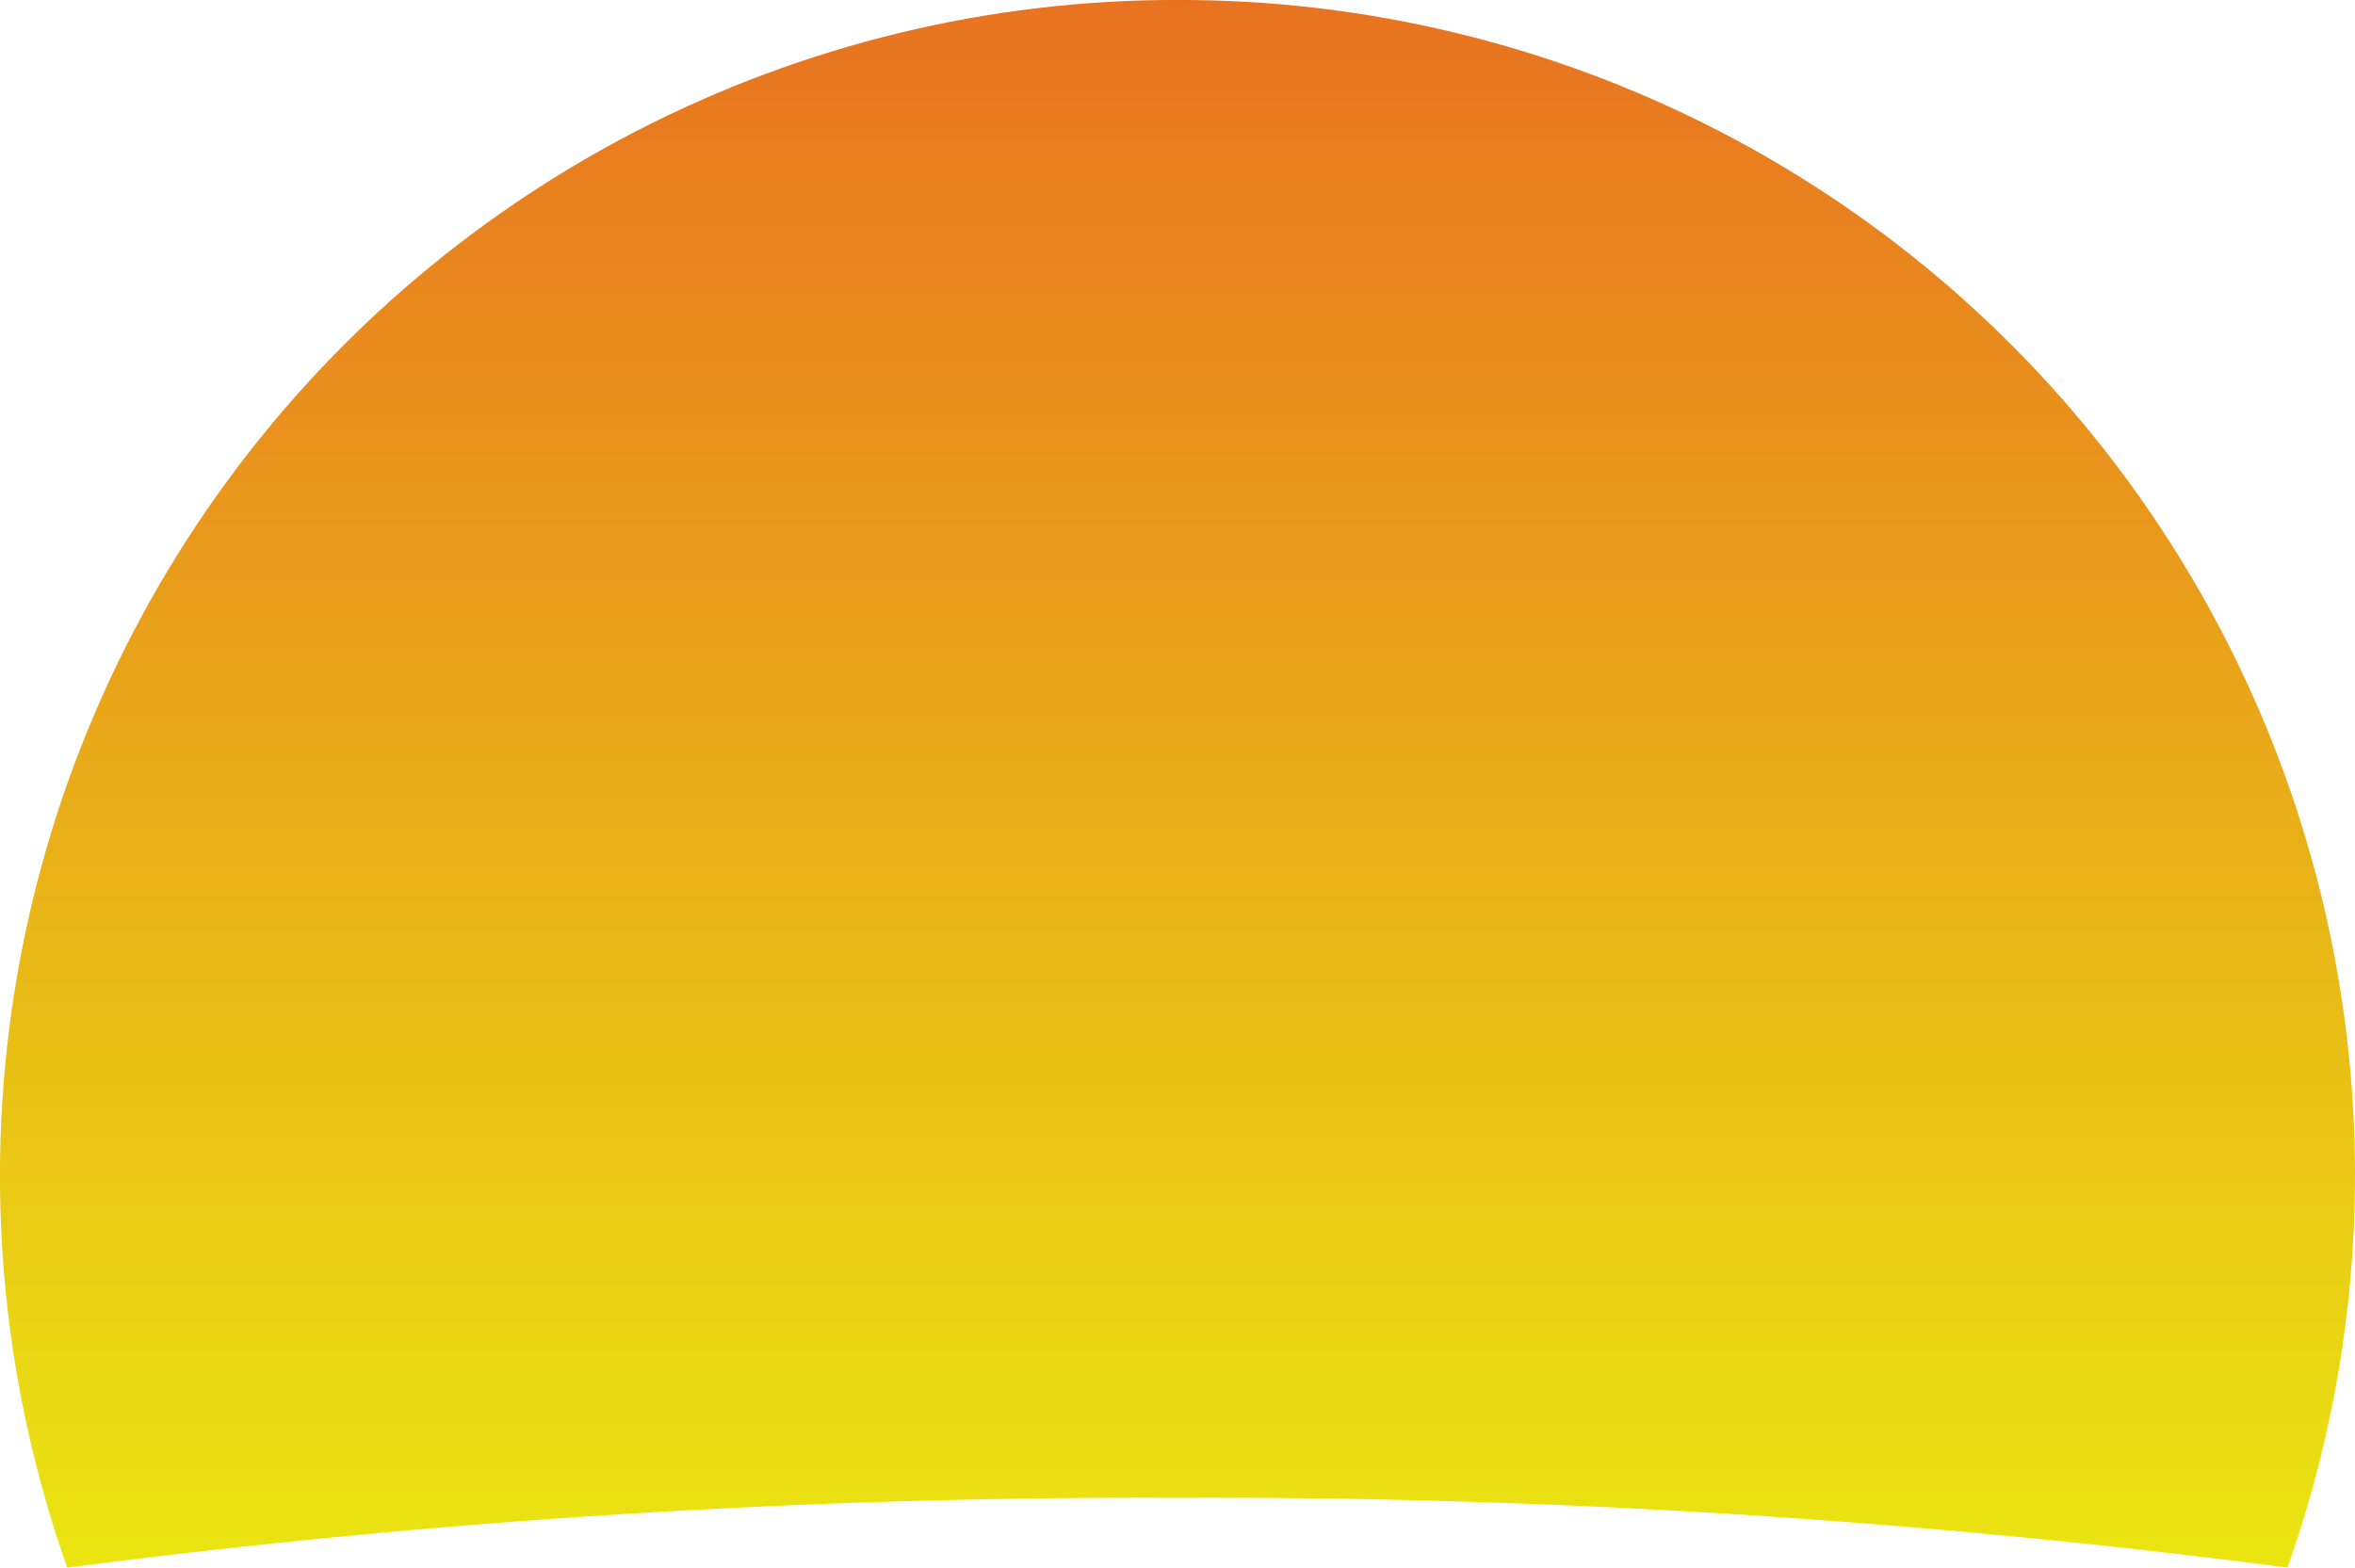 <?xml version="1.0" encoding="UTF-8"?>
<svg xmlns="http://www.w3.org/2000/svg" xmlns:xlink="http://www.w3.org/1999/xlink" id="Group_6" data-name="Group 6" width="65.233" height="43.434" viewBox="0 0 65.233 43.434">
  <defs>
    <linearGradient id="linear-gradient" x1="0.5" y1="-0.448" x2="0.5" y2="1" gradientUnits="objectBoundingBox">
      <stop offset="0" stop-color="#e85624"></stop>
      <stop offset="0.146" stop-color="#e85624"></stop>
      <stop offset="1" stop-color="#eae611"></stop>
    </linearGradient>
    <clipPath id="clip-path">
      <path id="Path_3" data-name="Path 3" d="M32.613,0A32.577,32.577,0,0,0,1.862,43.435,231.555,231.555,0,0,1,32.613,41.5a231.466,231.466,0,0,1,30.75,1.933A32.558,32.558,0,0,0,32.613,0Z" transform="translate(0 -0.001)" fill="url(#linear-gradient)"></path>
    </clipPath>
  </defs>
  <g id="Group_5" data-name="Group 5" transform="translate(0 0)" clip-path="url(#clip-path)">
    <rect id="Rectangle_31" data-name="Rectangle 31" width="65.233" height="43.434" transform="translate(0 -0.003)" fill="url(#linear-gradient)"></rect>
  </g>
</svg>
